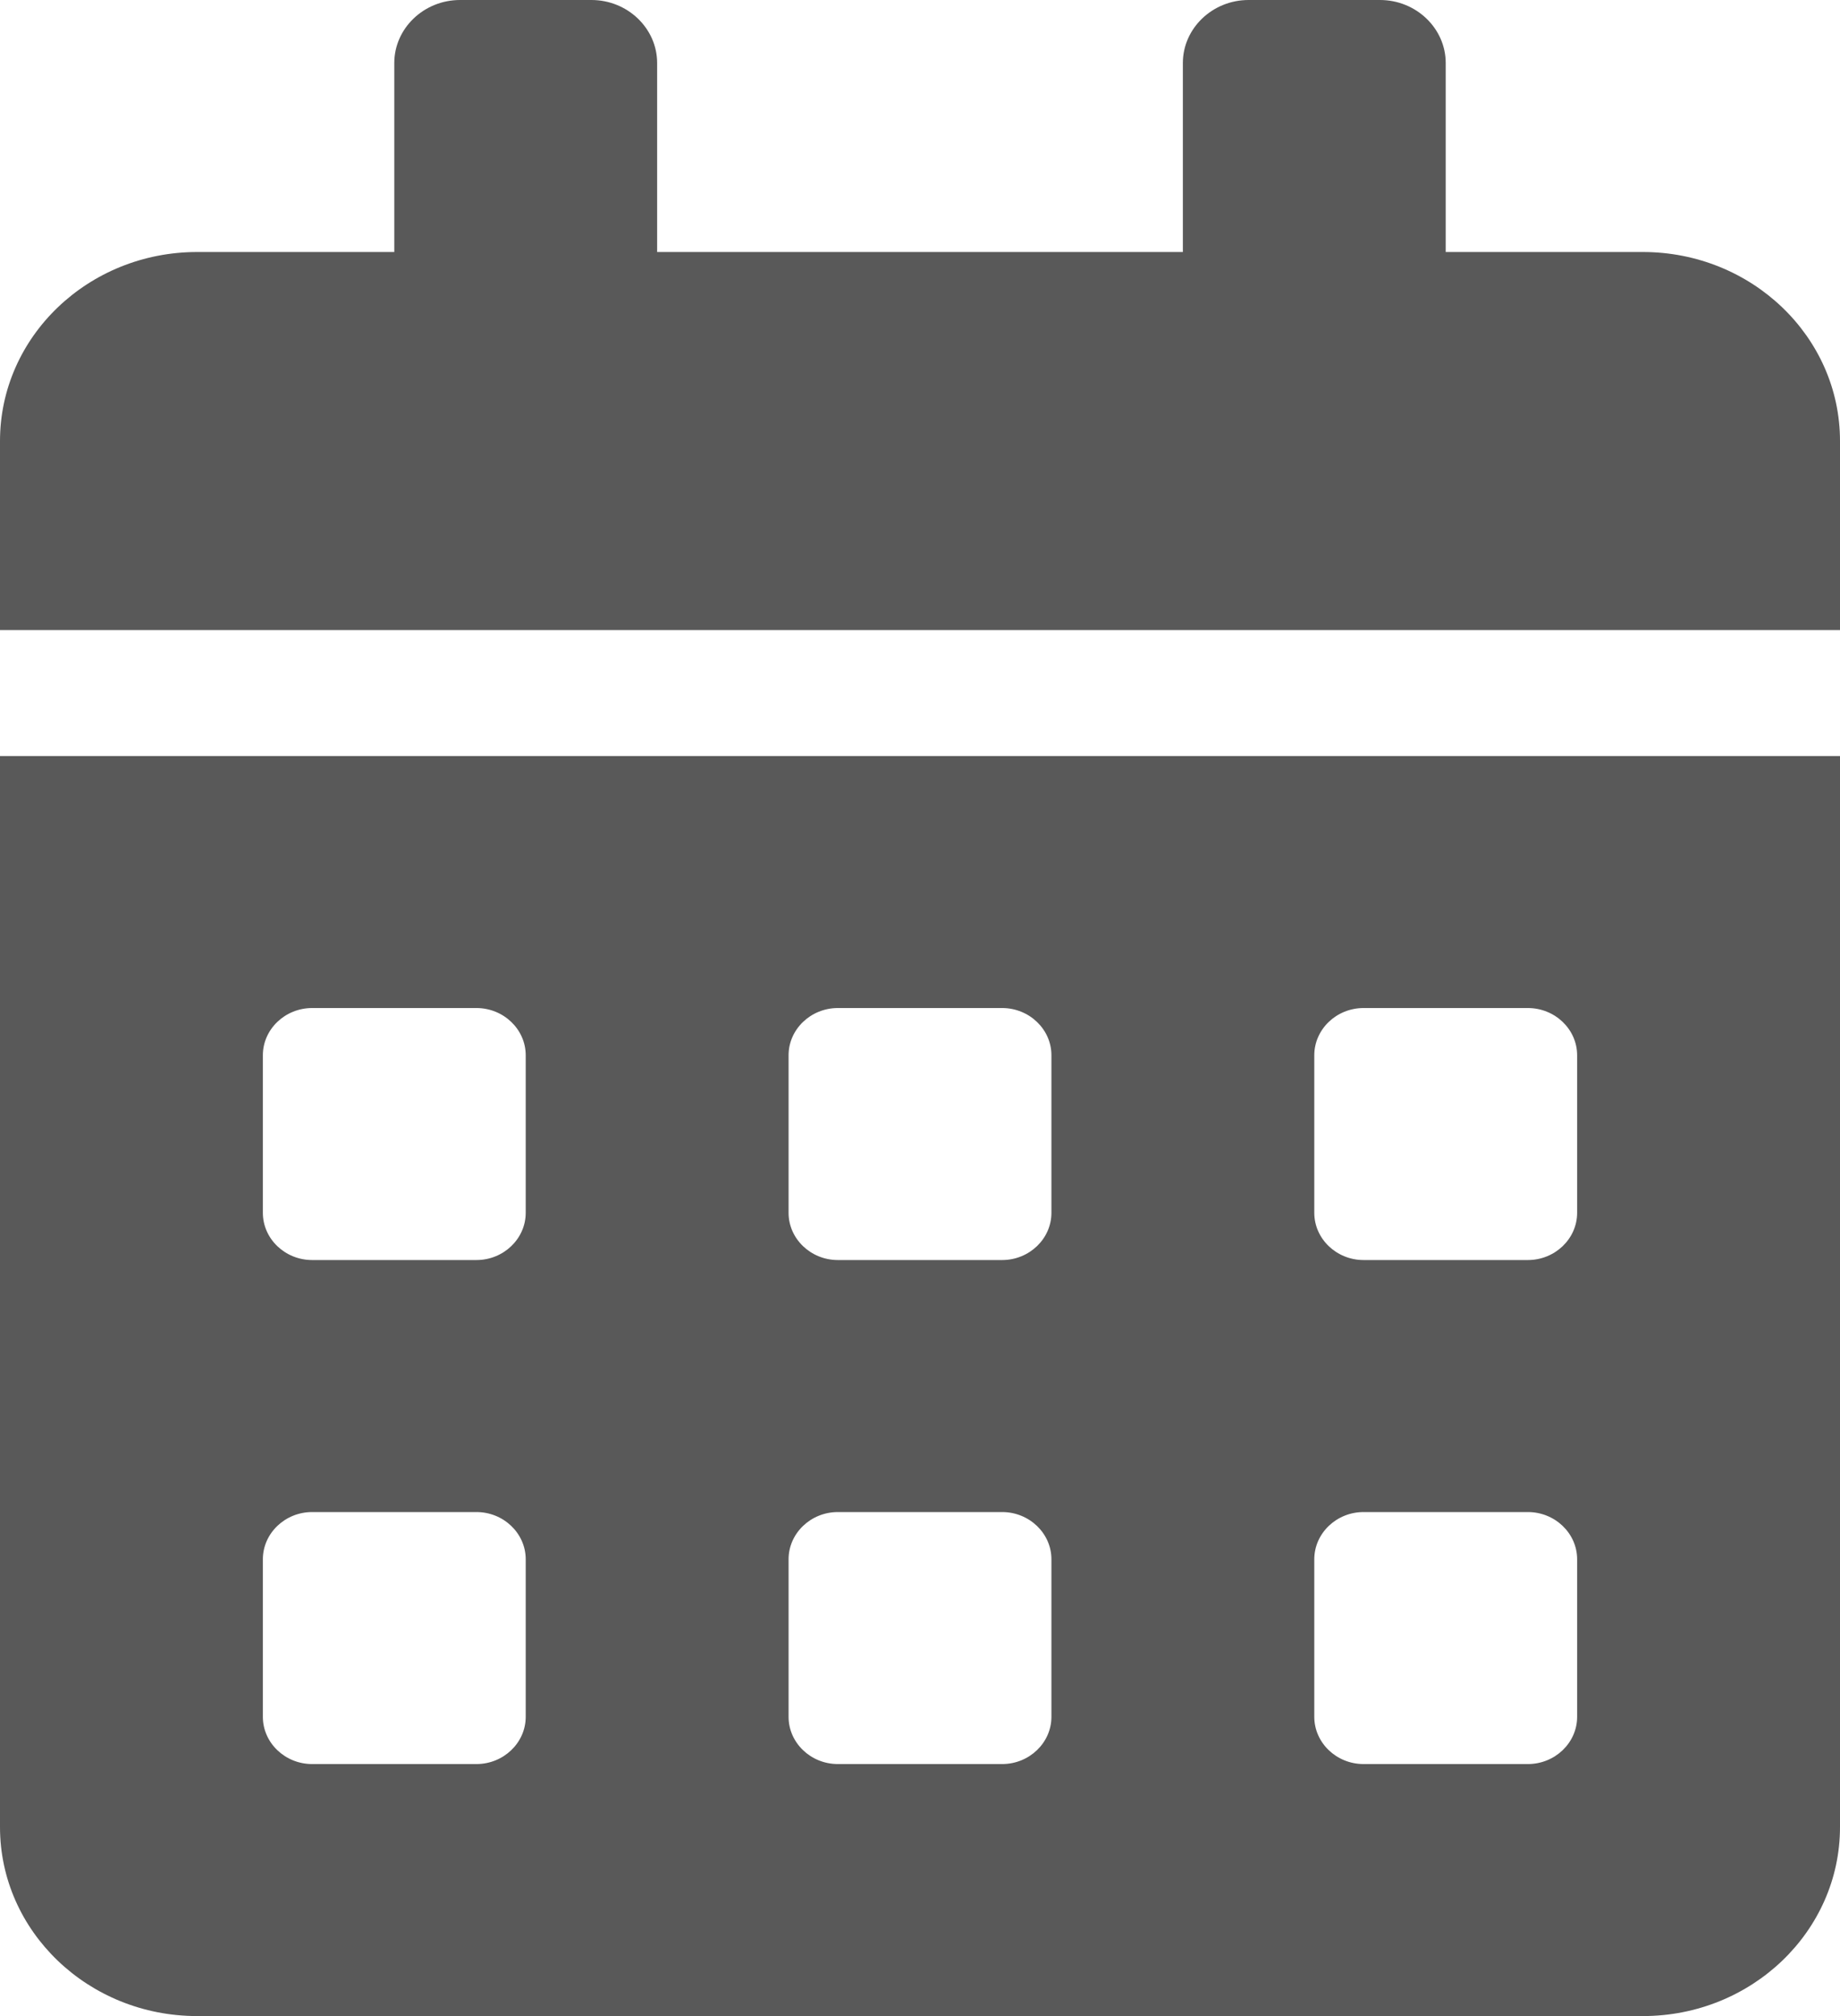 <svg width="42" height="46" viewBox="0 0 42 46" fill="none" xmlns="http://www.w3.org/2000/svg">
<path d="M0 41.688C0 44.068 2.016 46 4.5 46H37.5C39.984 46 42 44.068 42 41.688V17.25H0V41.688ZM30 24.078C30 23.485 30.506 23 31.125 23H34.875C35.494 23 36 23.485 36 24.078V27.672C36 28.265 35.494 28.75 34.875 28.75H31.125C30.506 28.75 30 28.265 30 27.672V24.078ZM30 35.578C30 34.985 30.506 34.5 31.125 34.5H34.875C35.494 34.5 36 34.985 36 35.578V39.172C36 39.765 35.494 40.25 34.875 40.25H31.125C30.506 40.25 30 39.765 30 39.172V35.578ZM18 24.078C18 23.485 18.506 23 19.125 23H22.875C23.494 23 24 23.485 24 24.078V27.672C24 28.265 23.494 28.75 22.875 28.75H19.125C18.506 28.75 18 28.265 18 27.672V24.078ZM18 35.578C18 34.985 18.506 34.5 19.125 34.5H22.875C23.494 34.5 24 34.985 24 35.578V39.172C24 39.765 23.494 40.25 22.875 40.25H19.125C18.506 40.25 18 39.765 18 39.172V35.578ZM6 24.078C6 23.485 6.506 23 7.125 23H10.875C11.494 23 12 23.485 12 24.078V27.672C12 28.265 11.494 28.75 10.875 28.75H7.125C6.506 28.75 6 28.265 6 27.672V24.078ZM6 35.578C6 34.985 6.506 34.5 7.125 34.5H10.875C11.494 34.5 12 34.985 12 35.578V39.172C12 39.765 11.494 40.25 10.875 40.25H7.125C6.506 40.25 6 39.765 6 39.172V35.578ZM37.5 5.75H33V1.438C33 0.647 32.325 0 31.5 0H28.5C27.675 0 27 0.647 27 1.438V5.75H15V1.438C15 0.647 14.325 0 13.5 0H10.5C9.675 0 9 0.647 9 1.438V5.75H4.5C2.016 5.75 0 7.682 0 10.062V14.375H42V10.062C42 7.682 39.984 5.75 37.5 5.75Z" fill="#595959"/>
</svg>
